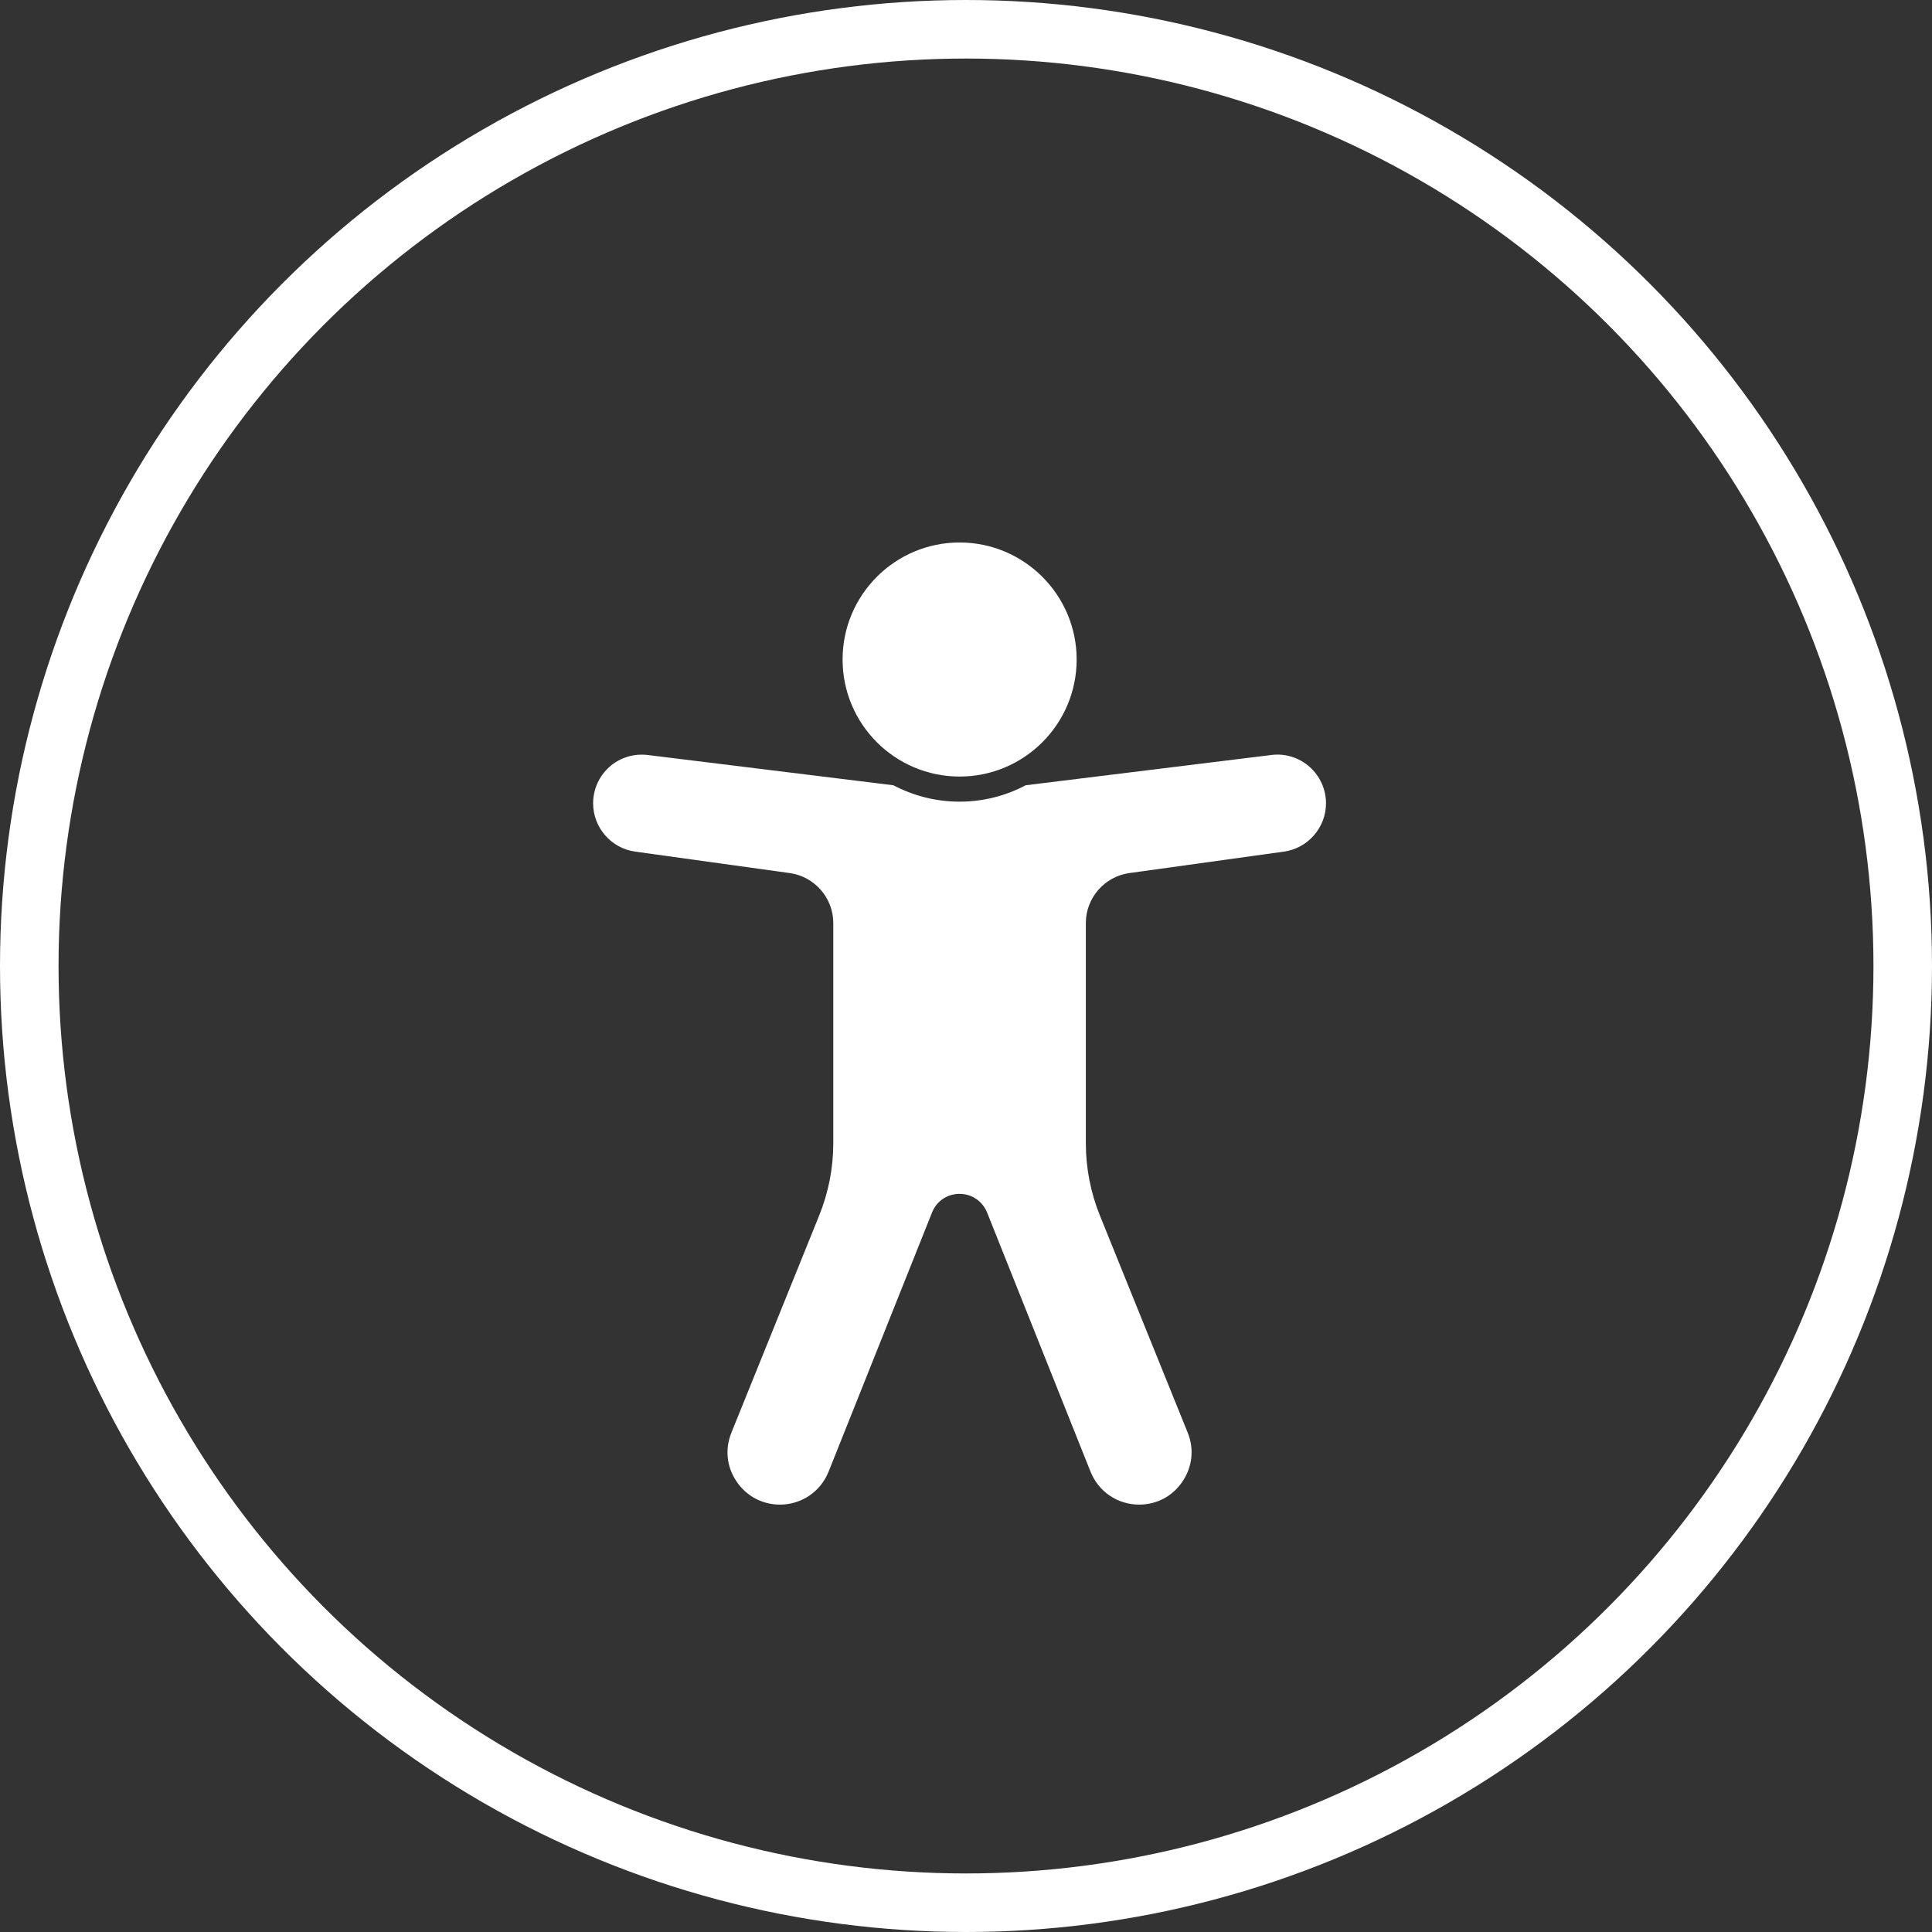 <svg width="33" height="33" viewBox="0 0 33 33" fill="none" xmlns="http://www.w3.org/2000/svg">
<rect x="0" y="0" width="33" height="33" fill="#333333" stroke="none"/>
<circle cx="16.5" cy="16.5" r="16" stroke="white"/>
<path d="M10.412 13.097C10.233 13.255 10.131 13.482 10.131 13.721C10.131 14.135 10.439 14.489 10.847 14.546L13.491 14.913C13.914 14.972 14.233 15.338 14.233 15.765V19.526C14.233 19.953 14.151 20.371 13.99 20.767L12.493 24.471C12.38 24.75 12.411 25.055 12.581 25.305C12.75 25.555 13.021 25.7 13.323 25.7C13.69 25.7 14.017 25.478 14.153 25.137L15.92 20.71C15.997 20.517 16.18 20.392 16.39 20.392C16.598 20.392 16.782 20.517 16.86 20.71L18.627 25.137C18.763 25.478 19.089 25.7 19.457 25.7C19.759 25.7 20.03 25.556 20.198 25.305C20.367 25.055 20.4 24.75 20.287 24.471L18.789 20.767C18.629 20.371 18.547 19.953 18.547 19.526V15.765C18.547 15.338 18.866 14.972 19.288 14.913L21.932 14.546C22.341 14.488 22.649 14.135 22.649 13.721C22.649 13.483 22.546 13.255 22.367 13.097C22.188 12.939 21.95 12.865 21.714 12.896L17.519 13.413C17.182 13.592 16.797 13.693 16.389 13.693C15.981 13.693 15.598 13.59 15.259 13.413L11.064 12.896C10.825 12.867 10.59 12.941 10.411 13.097H10.412Z" fill="white"/>
<path d="M18.39 11.265C18.39 10.164 17.494 9.266 16.391 9.266C15.287 9.266 14.392 10.162 14.392 11.265C14.392 12.368 15.287 13.264 16.391 13.264C17.494 13.264 18.39 12.368 18.39 11.265Z" fill="white"/>
</svg>

